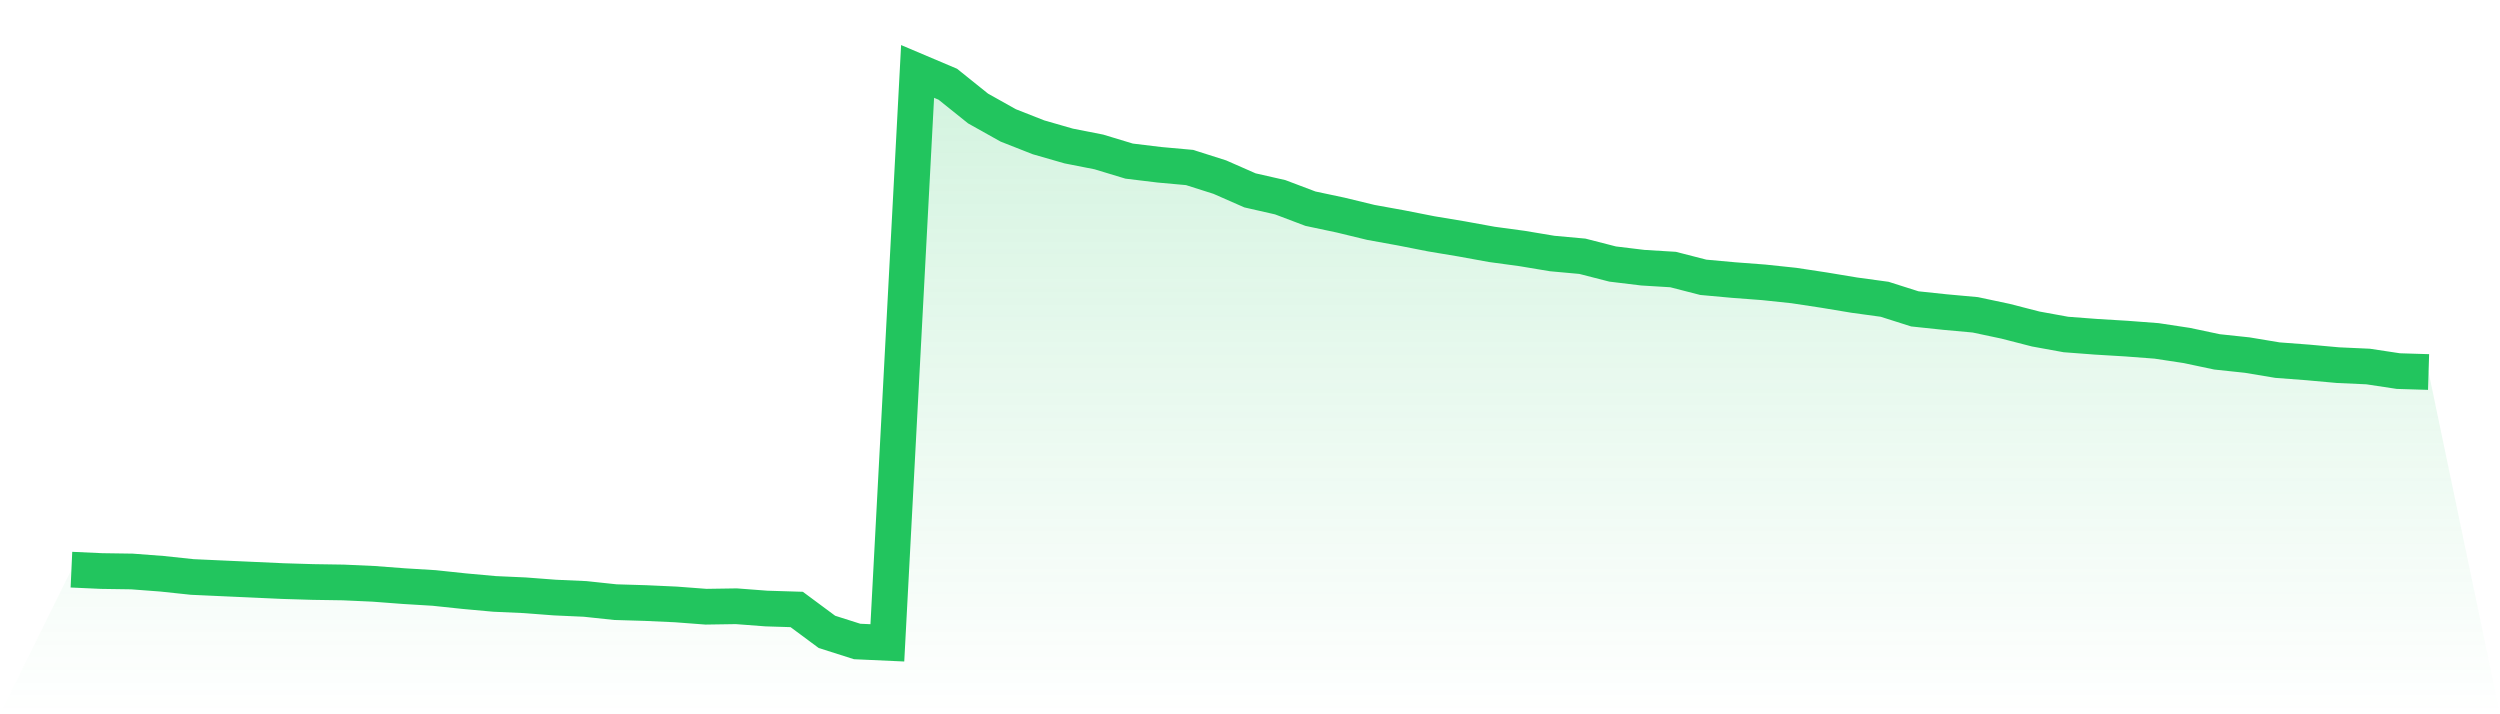 <svg viewBox="0 0 140 40" xmlns="http://www.w3.org/2000/svg">
<defs>
<linearGradient id="gradient" x1="0" x2="0" y1="0" y2="1">
<stop offset="0%" stop-color="#22c55e" stop-opacity="0.2"/>
<stop offset="100%" stop-color="#22c55e" stop-opacity="0"/>
</linearGradient>
</defs>
<path d="M4,31.901 L4,31.901 L5.692,31.978 L7.385,32.003 L9.077,32.131 L10.769,32.311 L12.462,32.388 L14.154,32.464 L15.846,32.541 L17.538,32.592 L19.231,32.618 L20.923,32.695 L22.615,32.823 L24.308,32.926 L26,33.105 L27.692,33.259 L29.385,33.335 L31.077,33.464 L32.769,33.54 L34.462,33.72 L36.154,33.771 L37.846,33.848 L39.538,33.976 L41.231,33.95 L42.923,34.078 L44.615,34.13 L46.308,35.385 L48,35.923 L49.692,36 L51.385,4 L53.077,4.717 L54.769,6.075 L56.462,7.023 L58.154,7.689 L59.846,8.176 L61.538,8.509 L63.231,9.022 L64.923,9.227 L66.615,9.38 L68.308,9.918 L70,10.661 L71.692,11.046 L73.385,11.686 L75.077,12.045 L76.769,12.455 L78.462,12.762 L80.154,13.095 L81.846,13.377 L83.538,13.685 L85.231,13.915 L86.923,14.197 L88.615,14.351 L90.308,14.786 L92,14.991 L93.692,15.094 L95.385,15.529 L97.077,15.683 L98.769,15.811 L100.462,15.99 L102.154,16.247 L103.846,16.528 L105.538,16.759 L107.231,17.297 L108.923,17.476 L110.615,17.63 L112.308,17.989 L114,18.424 L115.692,18.732 L117.385,18.86 L119.077,18.962 L120.769,19.09 L122.462,19.347 L124.154,19.705 L125.846,19.885 L127.538,20.167 L129.231,20.295 L130.923,20.448 L132.615,20.525 L134.308,20.781 L136,20.833 L140,40 L0,40 z" fill="url(#gradient)"/>
<path d="M4,31.901 L4,31.901 L5.692,31.978 L7.385,32.003 L9.077,32.131 L10.769,32.311 L12.462,32.388 L14.154,32.464 L15.846,32.541 L17.538,32.592 L19.231,32.618 L20.923,32.695 L22.615,32.823 L24.308,32.926 L26,33.105 L27.692,33.259 L29.385,33.335 L31.077,33.464 L32.769,33.54 L34.462,33.72 L36.154,33.771 L37.846,33.848 L39.538,33.976 L41.231,33.95 L42.923,34.078 L44.615,34.13 L46.308,35.385 L48,35.923 L49.692,36 L51.385,4 L53.077,4.717 L54.769,6.075 L56.462,7.023 L58.154,7.689 L59.846,8.176 L61.538,8.509 L63.231,9.022 L64.923,9.227 L66.615,9.38 L68.308,9.918 L70,10.661 L71.692,11.046 L73.385,11.686 L75.077,12.045 L76.769,12.455 L78.462,12.762 L80.154,13.095 L81.846,13.377 L83.538,13.685 L85.231,13.915 L86.923,14.197 L88.615,14.351 L90.308,14.786 L92,14.991 L93.692,15.094 L95.385,15.529 L97.077,15.683 L98.769,15.811 L100.462,15.99 L102.154,16.247 L103.846,16.528 L105.538,16.759 L107.231,17.297 L108.923,17.476 L110.615,17.63 L112.308,17.989 L114,18.424 L115.692,18.732 L117.385,18.86 L119.077,18.962 L120.769,19.09 L122.462,19.347 L124.154,19.705 L125.846,19.885 L127.538,20.167 L129.231,20.295 L130.923,20.448 L132.615,20.525 L134.308,20.781 L136,20.833" fill="none" stroke="#22c55e" stroke-width="2"/>
</svg>